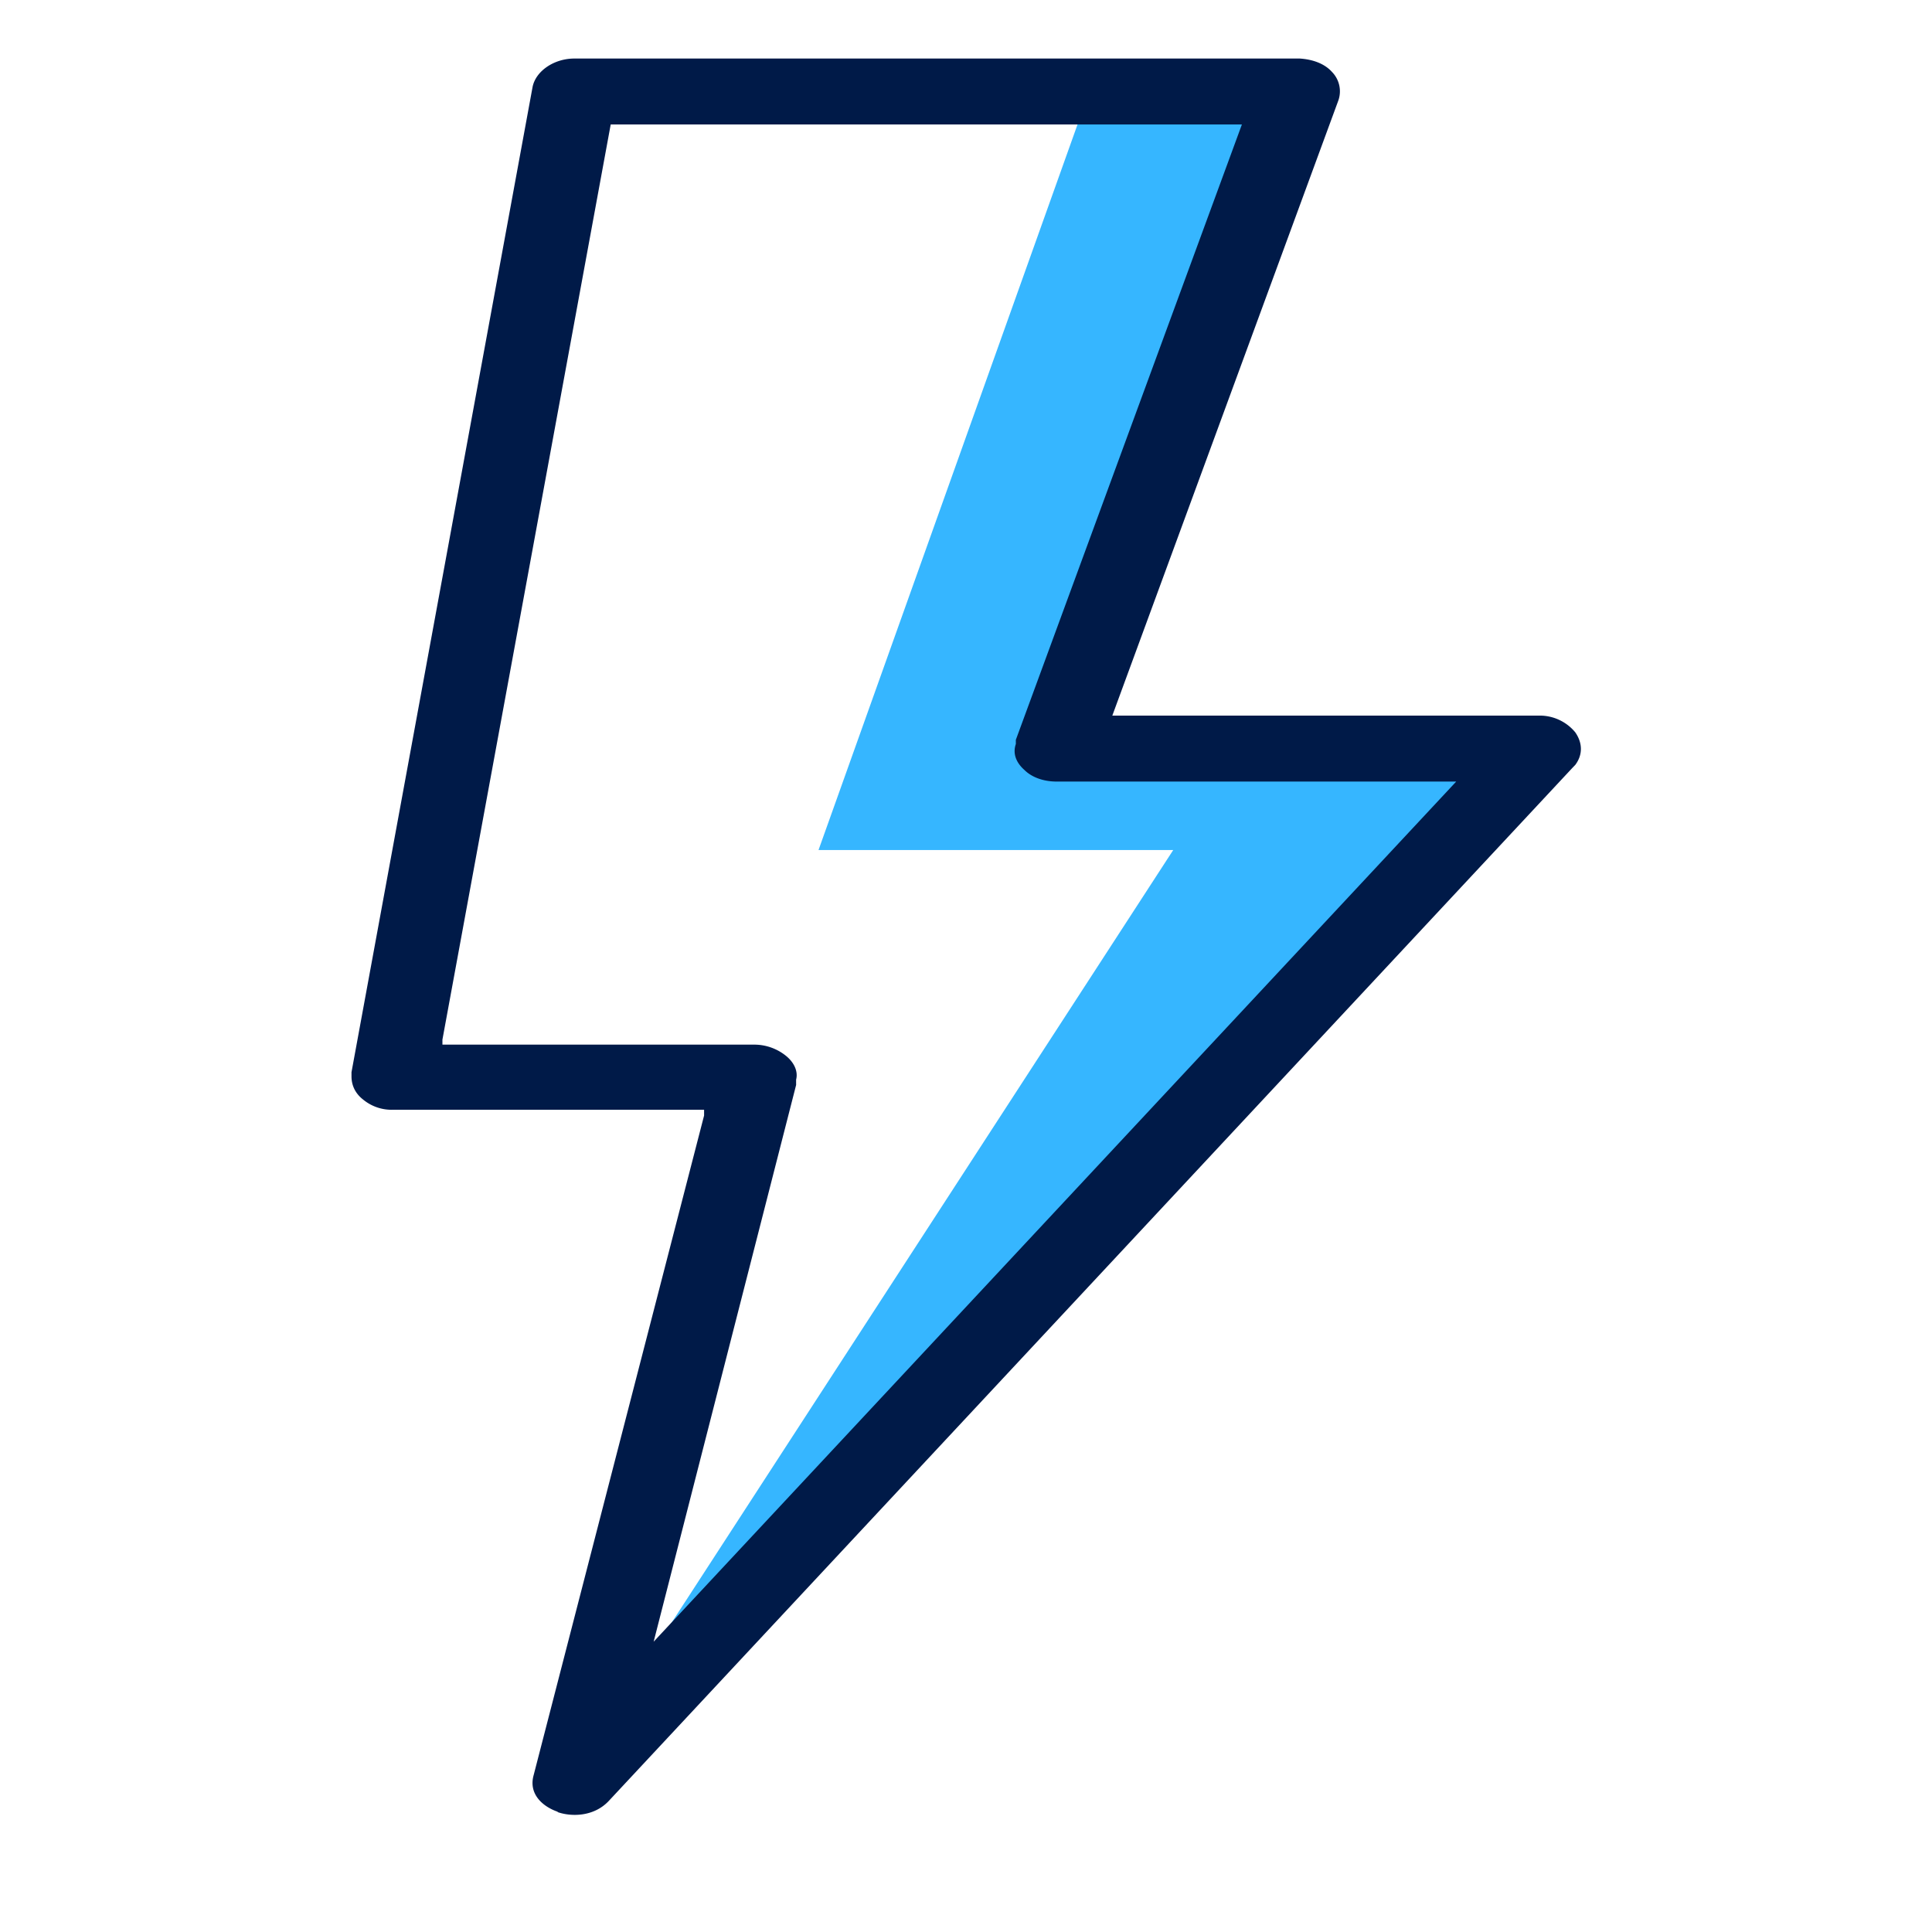 <?xml version="1.0" encoding="UTF-8"?>
<svg xmlns="http://www.w3.org/2000/svg" width="30" height="30" fill="none">
  <path d="M16.838 1.635 12.71 13.199h5.508L9.766 26.217l13.761-14.379-6.889-.285 3.428-9.918h-3.228Z" fill="#36B6FF"></path>
  <path d="M8.652 28.136c.216.077.566.077.799-.169l14.96-16.038.05-.052c.116-.155.116-.337 0-.505a.714.714 0 0 0-.566-.26h-6.623l.033-.09 3.478-9.465a.43.43 0 0 0-.1-.44c-.116-.13-.3-.195-.5-.208H8.919c-.316 0-.599.194-.649.44l-2.812 15.3v.064c0 .13.05.26.183.363a.694.694 0 0 0 .466.156h4.826v.09L8.286 27.566c-.083.298.15.493.383.57h-.017Zm3.71-11.293v-.078c.034-.13-.032-.272-.165-.376a.783.783 0 0 0-.483-.168H6.87v-.078l2.613-14.21h9.801l-3.51 9.555v.065c-.05.143 0 .285.132.402.117.117.3.181.5.181h6.206L10.15 25.492l2.213-8.648Z" fill="#001A48"></path>
</svg>
